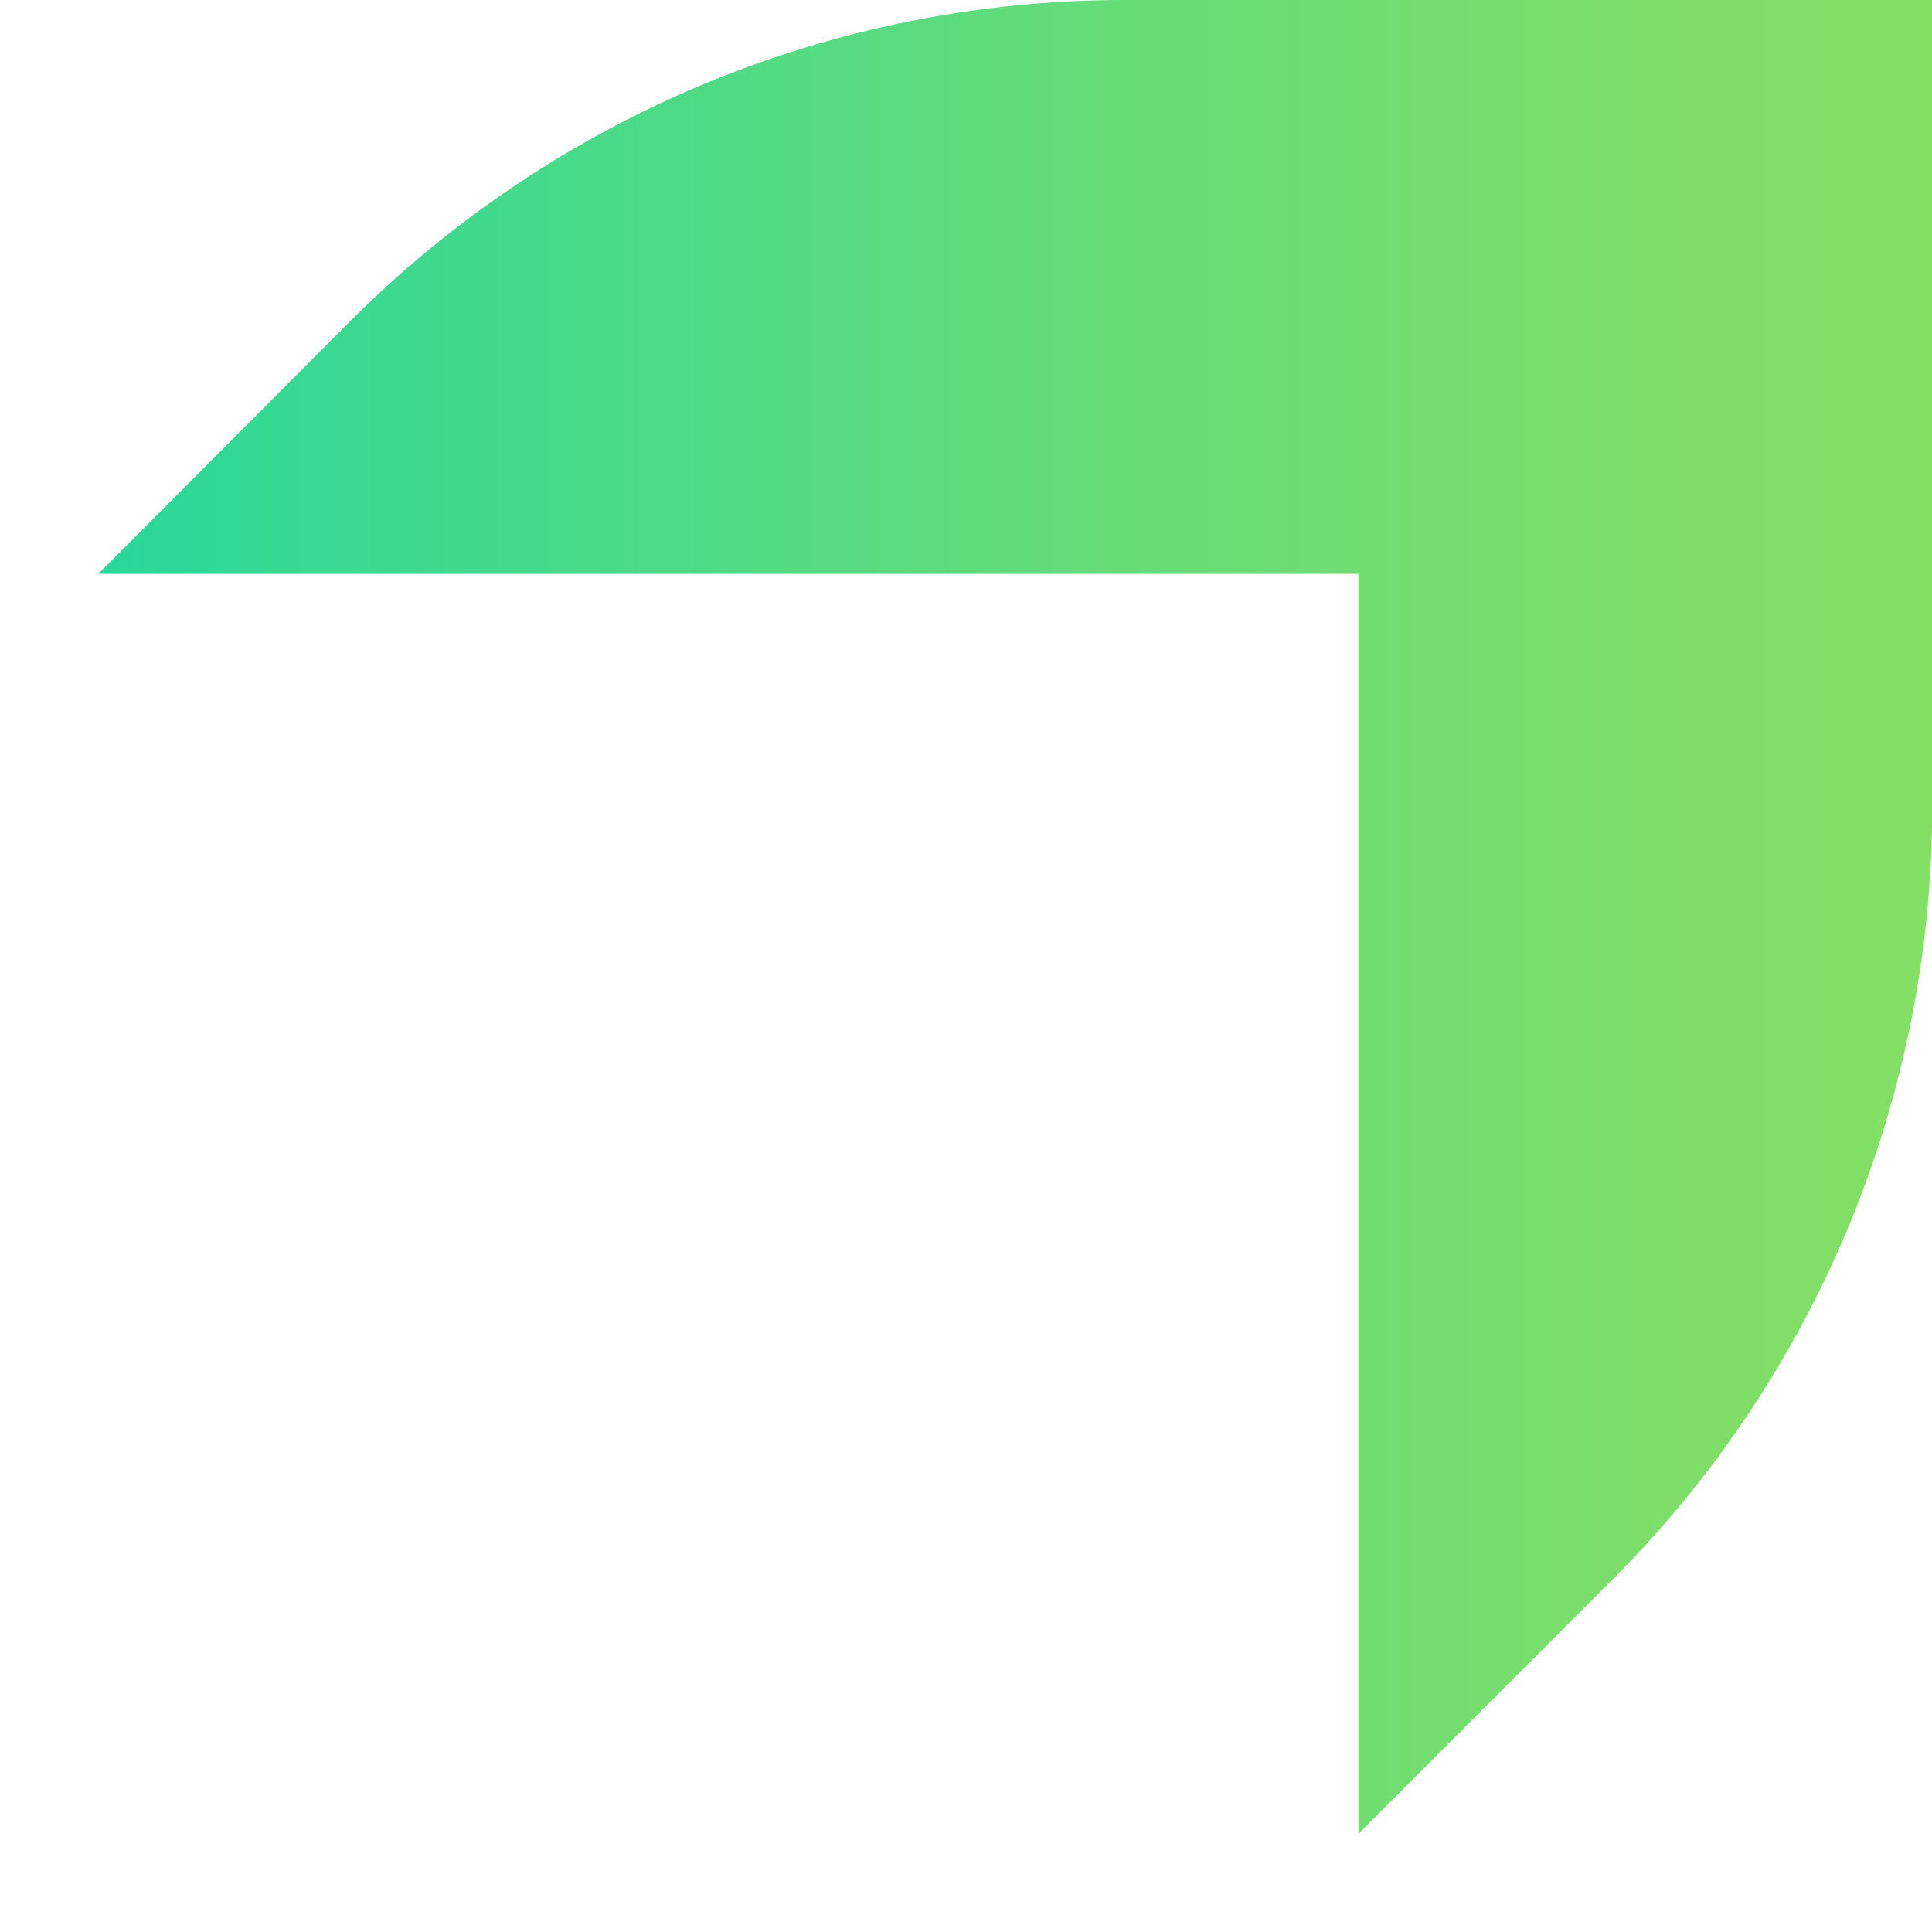 <svg width="10" height="10" viewBox="0 0 10 10" fill="none" xmlns="http://www.w3.org/2000/svg">
<path d="M10.001 0V4.177C10.001 5.678 9.405 7.118 8.343 8.179L7.031 9.492V2.97H0.509L1.812 1.663C2.338 1.136 2.962 0.718 3.65 0.432C4.338 0.147 5.075 -8.67935e-07 5.819 0H10.001Z" fill="url(#paint0_linear_3883_24534)"/>
<defs>
<linearGradient id="paint0_linear_3883_24534" x1="0.509" y1="4.746" x2="10.001" y2="4.746" gradientUnits="userSpaceOnUse">
<stop stop-color="#29D89B"/>
<stop offset="0.156" stop-color="#3CD990"/>
<stop offset="0.525" stop-color="#63DC79"/>
<stop offset="0.819" stop-color="#7BDE6A"/>
<stop offset="1" stop-color="#84DF65"/>
</linearGradient>
</defs>
</svg>
